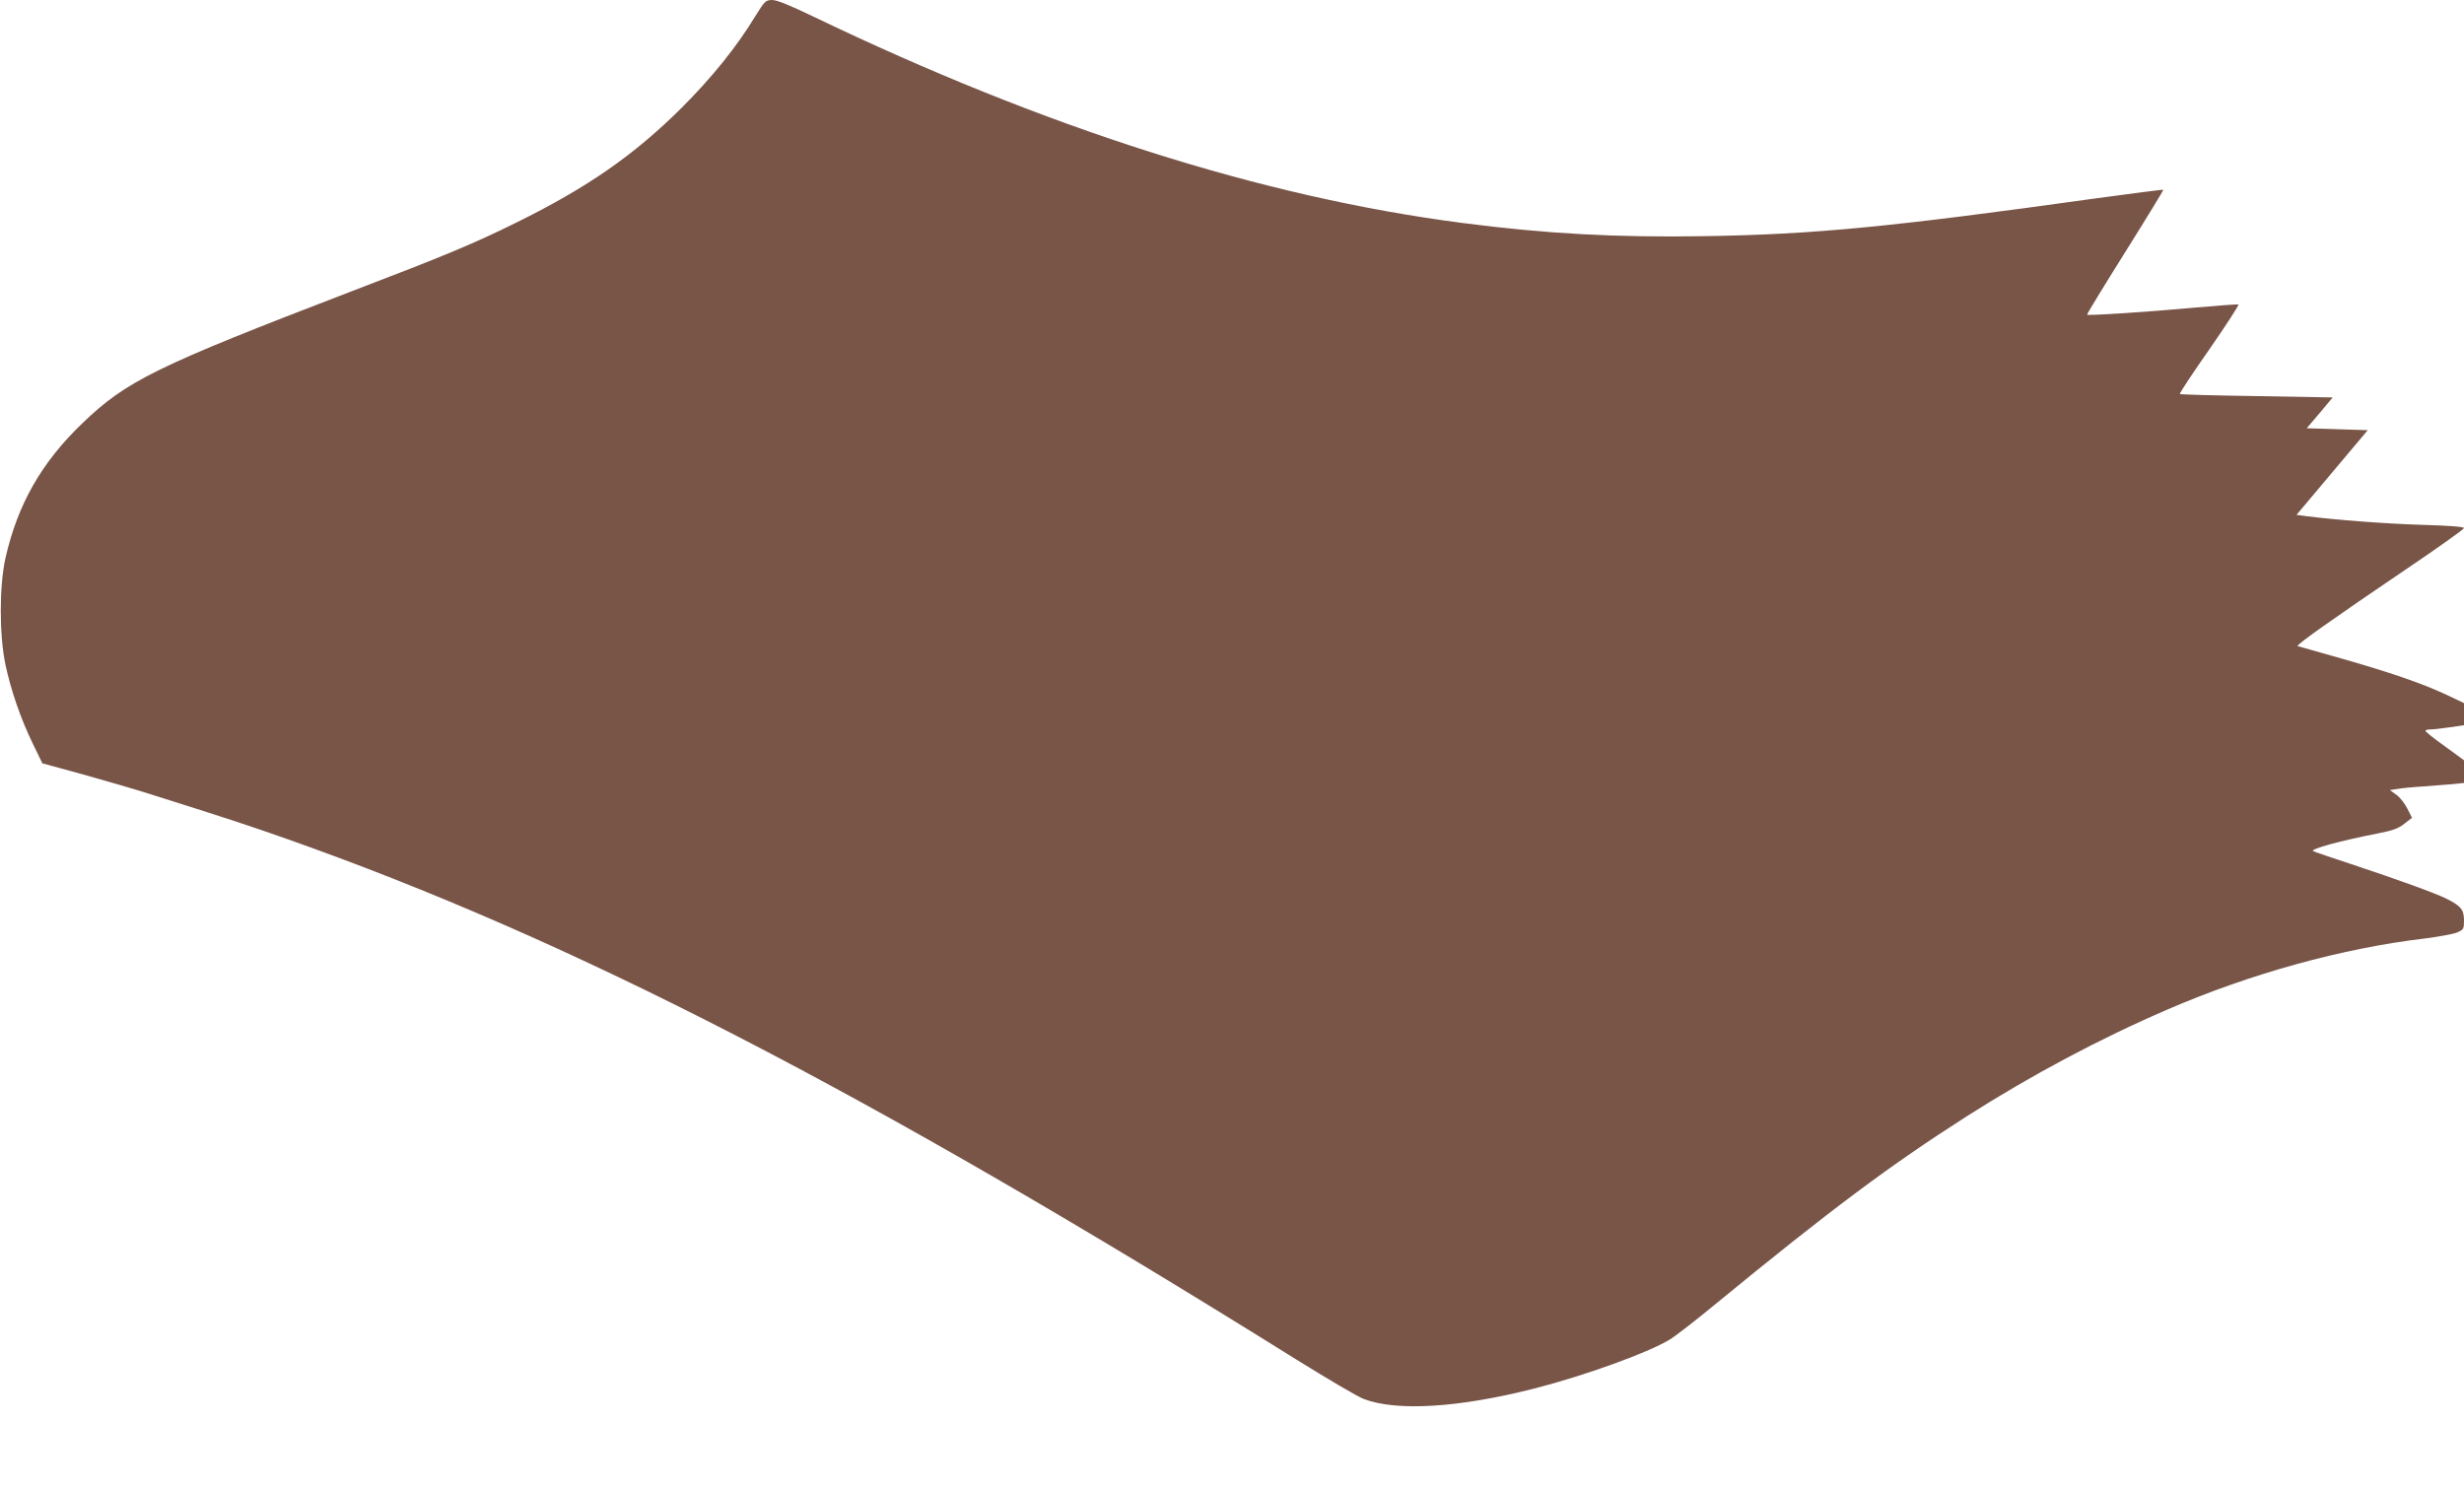 <?xml version="1.0" standalone="no"?>
<!DOCTYPE svg PUBLIC "-//W3C//DTD SVG 20010904//EN"
 "http://www.w3.org/TR/2001/REC-SVG-20010904/DTD/svg10.dtd">
<svg version="1.0" xmlns="http://www.w3.org/2000/svg"
 width="1280pt" height="773pt" viewBox="0 0 1280 773"
 preserveAspectRatio="xMidYMid meet">
<g transform="translate(0,773) scale(0.1,-0.1)"
fill="#795548" stroke="none">
<path d="M3925 7648 c-99 -163 -227 -321 -384 -478 -246 -245 -489 -414 -856
-595 -226 -112 -373 -173 -860 -359 -1016 -390 -1167 -464 -1397 -685 -213
-204 -337 -423 -400 -702 -32 -147 -32 -396 0 -551 28 -133 80 -284 143 -413
l49 -101 212 -58 c117 -33 274 -78 348 -102 422 -133 514 -164 705 -231 1489
-525 3008 -1308 5248 -2706 164 -102 322 -195 352 -206 173 -65 493 -45 883
54 266 68 592 186 706 255 30 18 139 103 242 188 595 488 900 716 1304 974
331 211 689 402 1040 553 430 186 907 318 1337 369 72 9 147 23 167 31 34 15
36 18 36 63 0 55 -16 75 -88 111 -56 29 -259 102 -497 181 -104 34 -194 65
-199 68 -18 10 147 55 333 91 81 16 110 26 141 51 l40 31 -25 49 c-13 26 -39
59 -57 71 l-33 24 40 6 c22 4 83 10 135 13 52 4 121 9 153 12 l57 6 0 59 0 59
-100 73 c-55 39 -100 75 -100 80 0 4 11 7 25 7 13 0 58 5 100 11 l75 11 0 58
0 57 -97 46 c-126 58 -285 113 -548 188 -115 33 -214 61 -219 62 -12 4 183
142 567 402 163 110 296 205 297 211 0 7 -71 13 -217 17 -192 6 -442 25 -600
45 l-53 7 185 220 185 220 -159 5 -158 5 68 80 67 80 -395 7 c-217 3 -397 8
-399 11 -3 3 66 108 154 233 87 126 155 230 150 232 -4 2 -110 -6 -235 -17
-228 -21 -545 -42 -551 -36 -2 2 87 148 198 325 111 177 200 323 198 324 -1 2
-160 -19 -353 -45 -1059 -148 -1461 -187 -2030 -196 -456 -8 -829 13 -1254 68
-1045 135 -2172 494 -3378 1074 -123 59 -187 85 -212 85 -34 -1 -38 -5 -86
-82z"/>
</g>
</svg>

